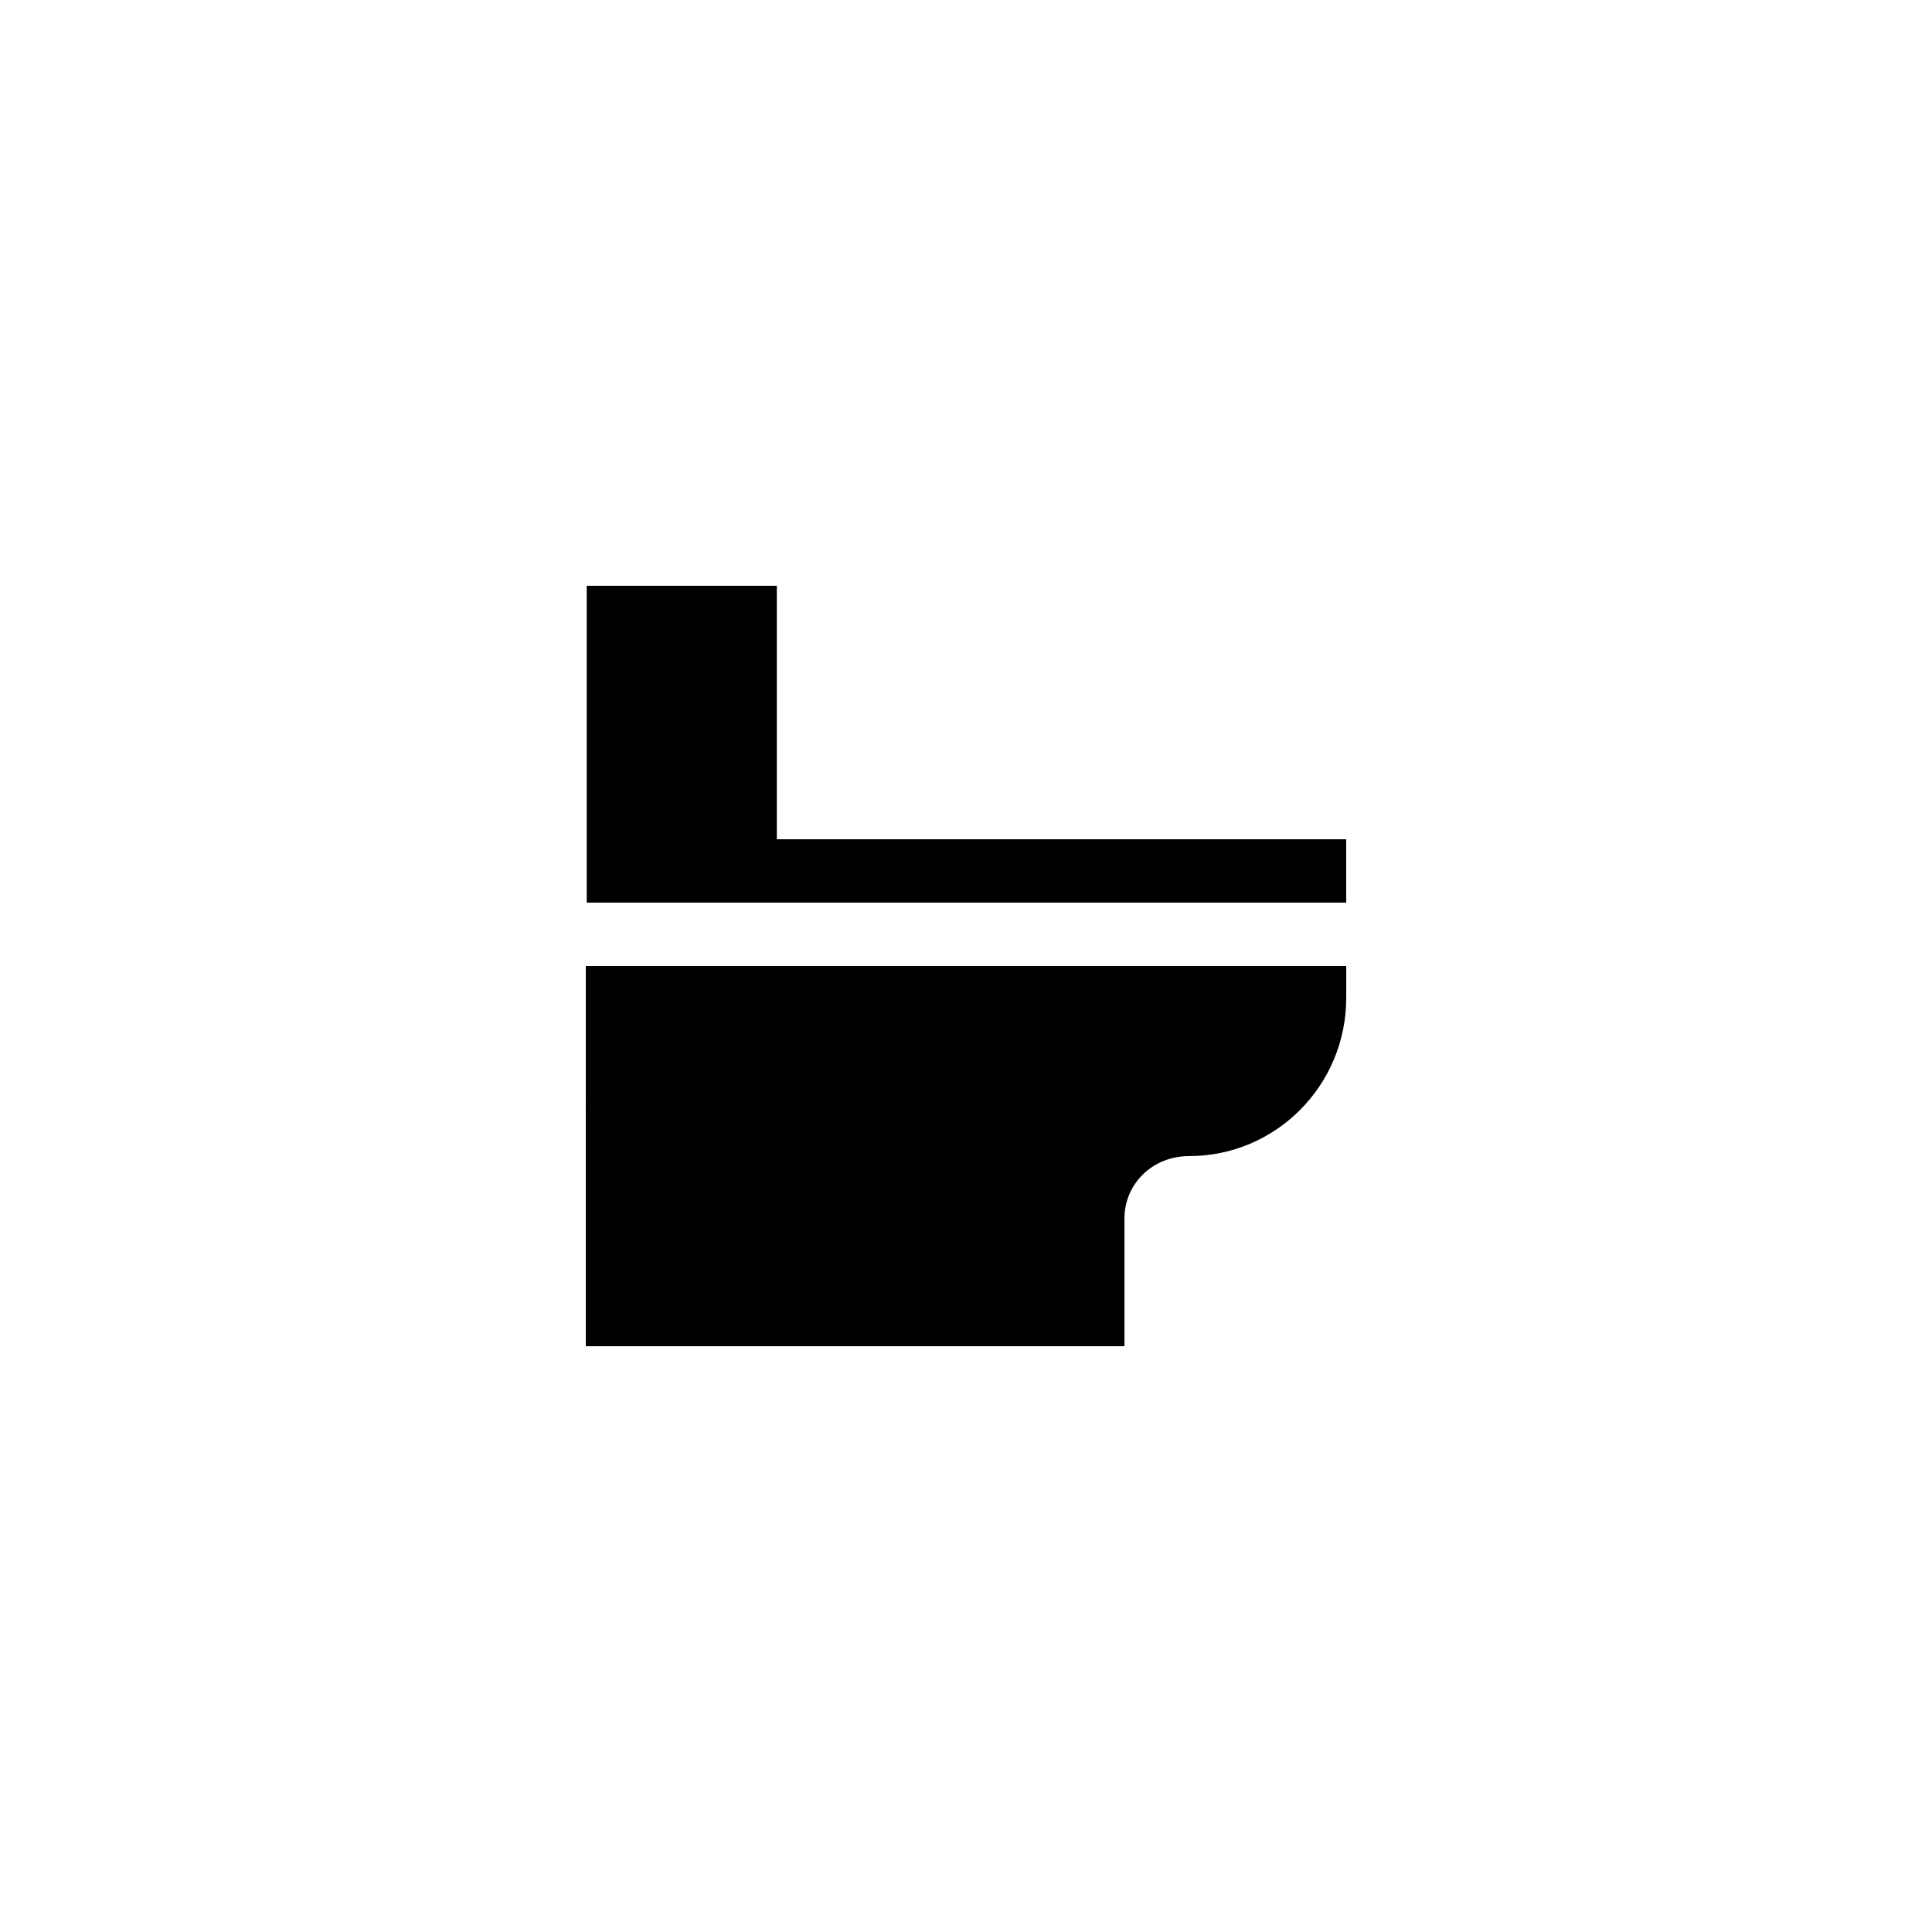 <?xml version="1.0" encoding="UTF-8"?>
<!-- Uploaded to: ICON Repo, www.svgrepo.com, Generator: ICON Repo Mixer Tools -->
<svg fill="#000000" width="800px" height="800px" version="1.1" viewBox="144 144 512 512" xmlns="http://www.w3.org/2000/svg">
 <g>
  <path d="m349.87 299.24h-50.383v83.965h201.27v-16.793h-150.89z"/>
  <path d="m299.24 500.76h142.75v-33.84c0-9.152 7.387-16.543 17.129-16.543 22.922 0 41.648-18.641 41.648-41.984v-8.398l-201.52 0.004z"/>
 </g>
</svg>